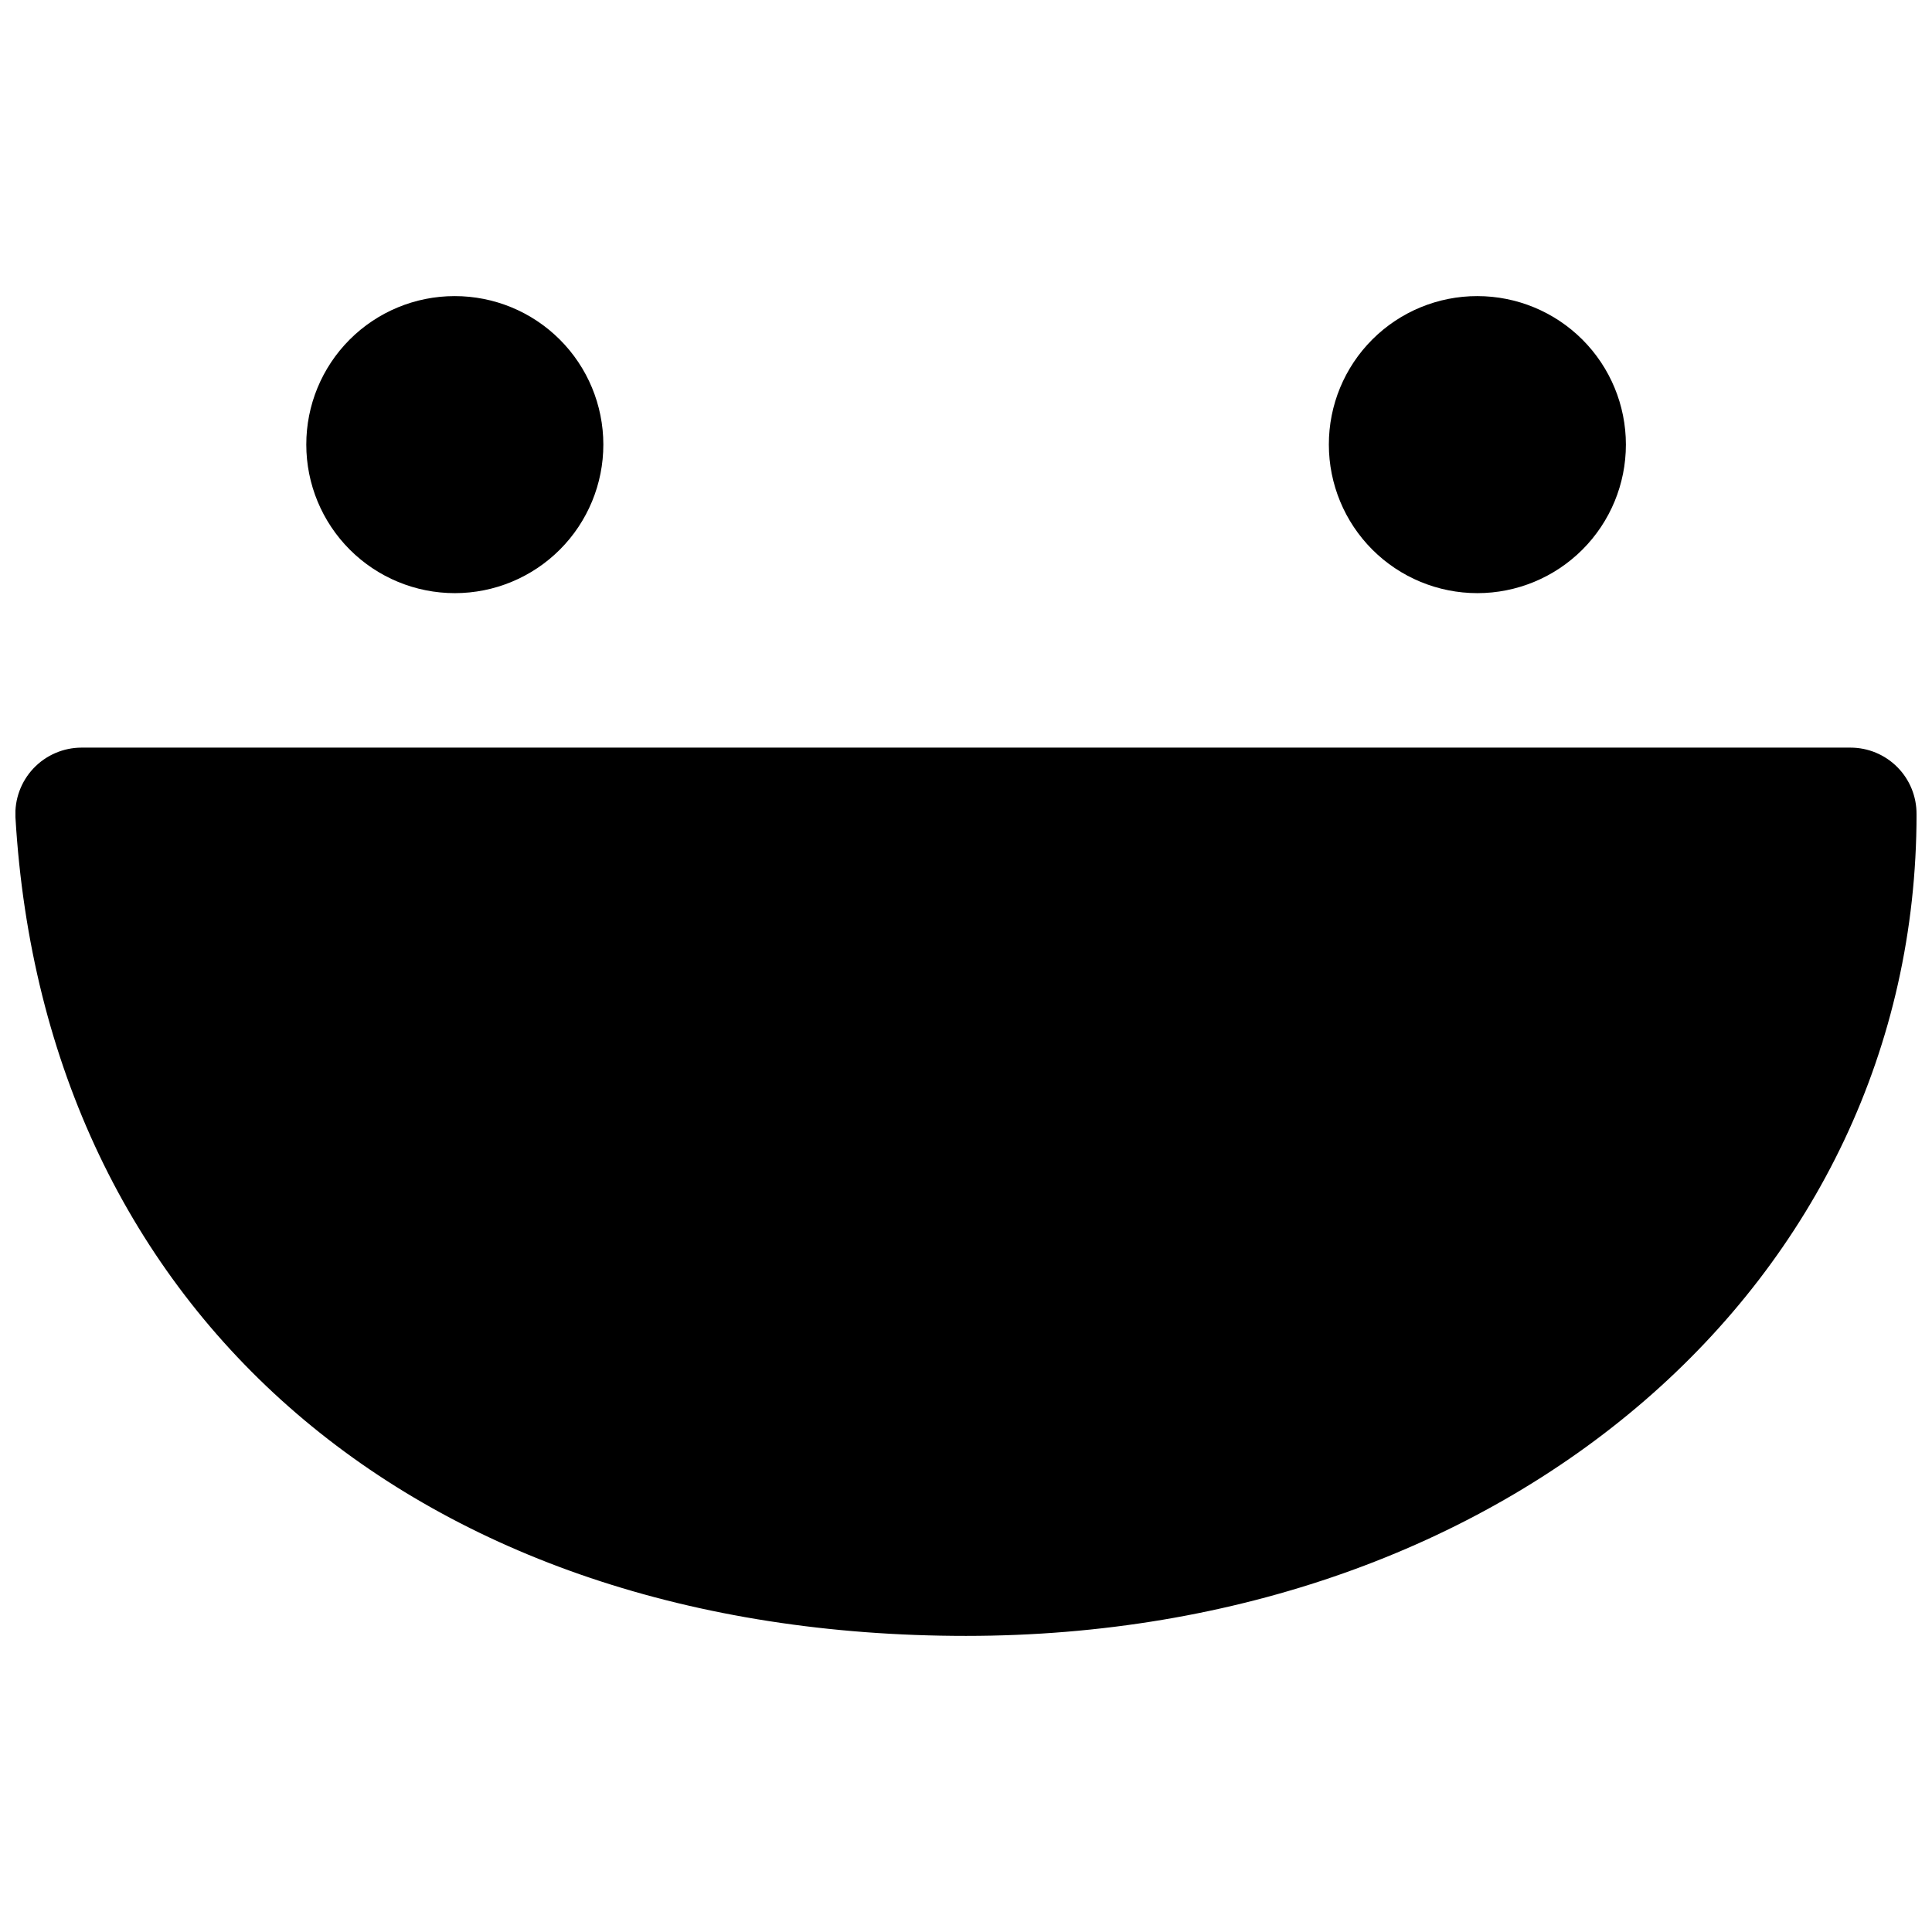 <?xml version="1.0" encoding="UTF-8"?>
<!-- Uploaded to: ICON Repo, www.svgrepo.com, Generator: ICON Repo Mixer Tools -->
<svg width="800px" height="800px" version="1.1" viewBox="144 144 512 512" xmlns="http://www.w3.org/2000/svg">
 <defs>
  <clipPath id="a">
   <path d="m148.09 222h503.81v356h-503.81z"/>
  </clipPath>
 </defs>
 <g clip-path="url(#a)">
  <path d="m535.52 222.47c10.438 0 20.449 4.148 27.832 11.527 7.383 7.383 11.527 17.395 11.527 27.832 0 10.441-4.144 20.449-11.527 27.832-7.383 7.383-17.395 11.527-27.832 11.527s-20.449-4.144-27.832-11.527c-7.383-7.383-11.527-17.391-11.527-27.832-0.02-10.445 4.125-20.465 11.508-27.852 7.387-7.383 17.406-11.523 27.852-11.508zm-310.35 39.359c0 10.441 4.152 20.457 11.535 27.84 7.387 7.383 17.402 11.527 27.848 11.52 10.441-0.004 20.453-4.16 27.832-11.551 7.379-7.387 11.516-17.406 11.508-27.852-0.012-10.441-4.172-20.453-11.566-27.824-7.394-7.375-17.414-11.508-27.859-11.492-10.434 0-20.438 4.148-27.809 11.531-7.371 7.383-11.504 17.395-11.488 27.828zm426.73 97.93c0.035-4.668-1.797-9.152-5.082-12.461-3.285-3.312-7.758-5.172-12.426-5.172h-468.79c-4.816 0.008-9.418 1.996-12.73 5.496-3.309 3.5-5.035 8.207-4.777 13.016 7.746 131.75 106.62 216.89 251.91 216.89 143.65 0 251.9-93.645 251.9-217.77z"/>
 </g>
</svg>